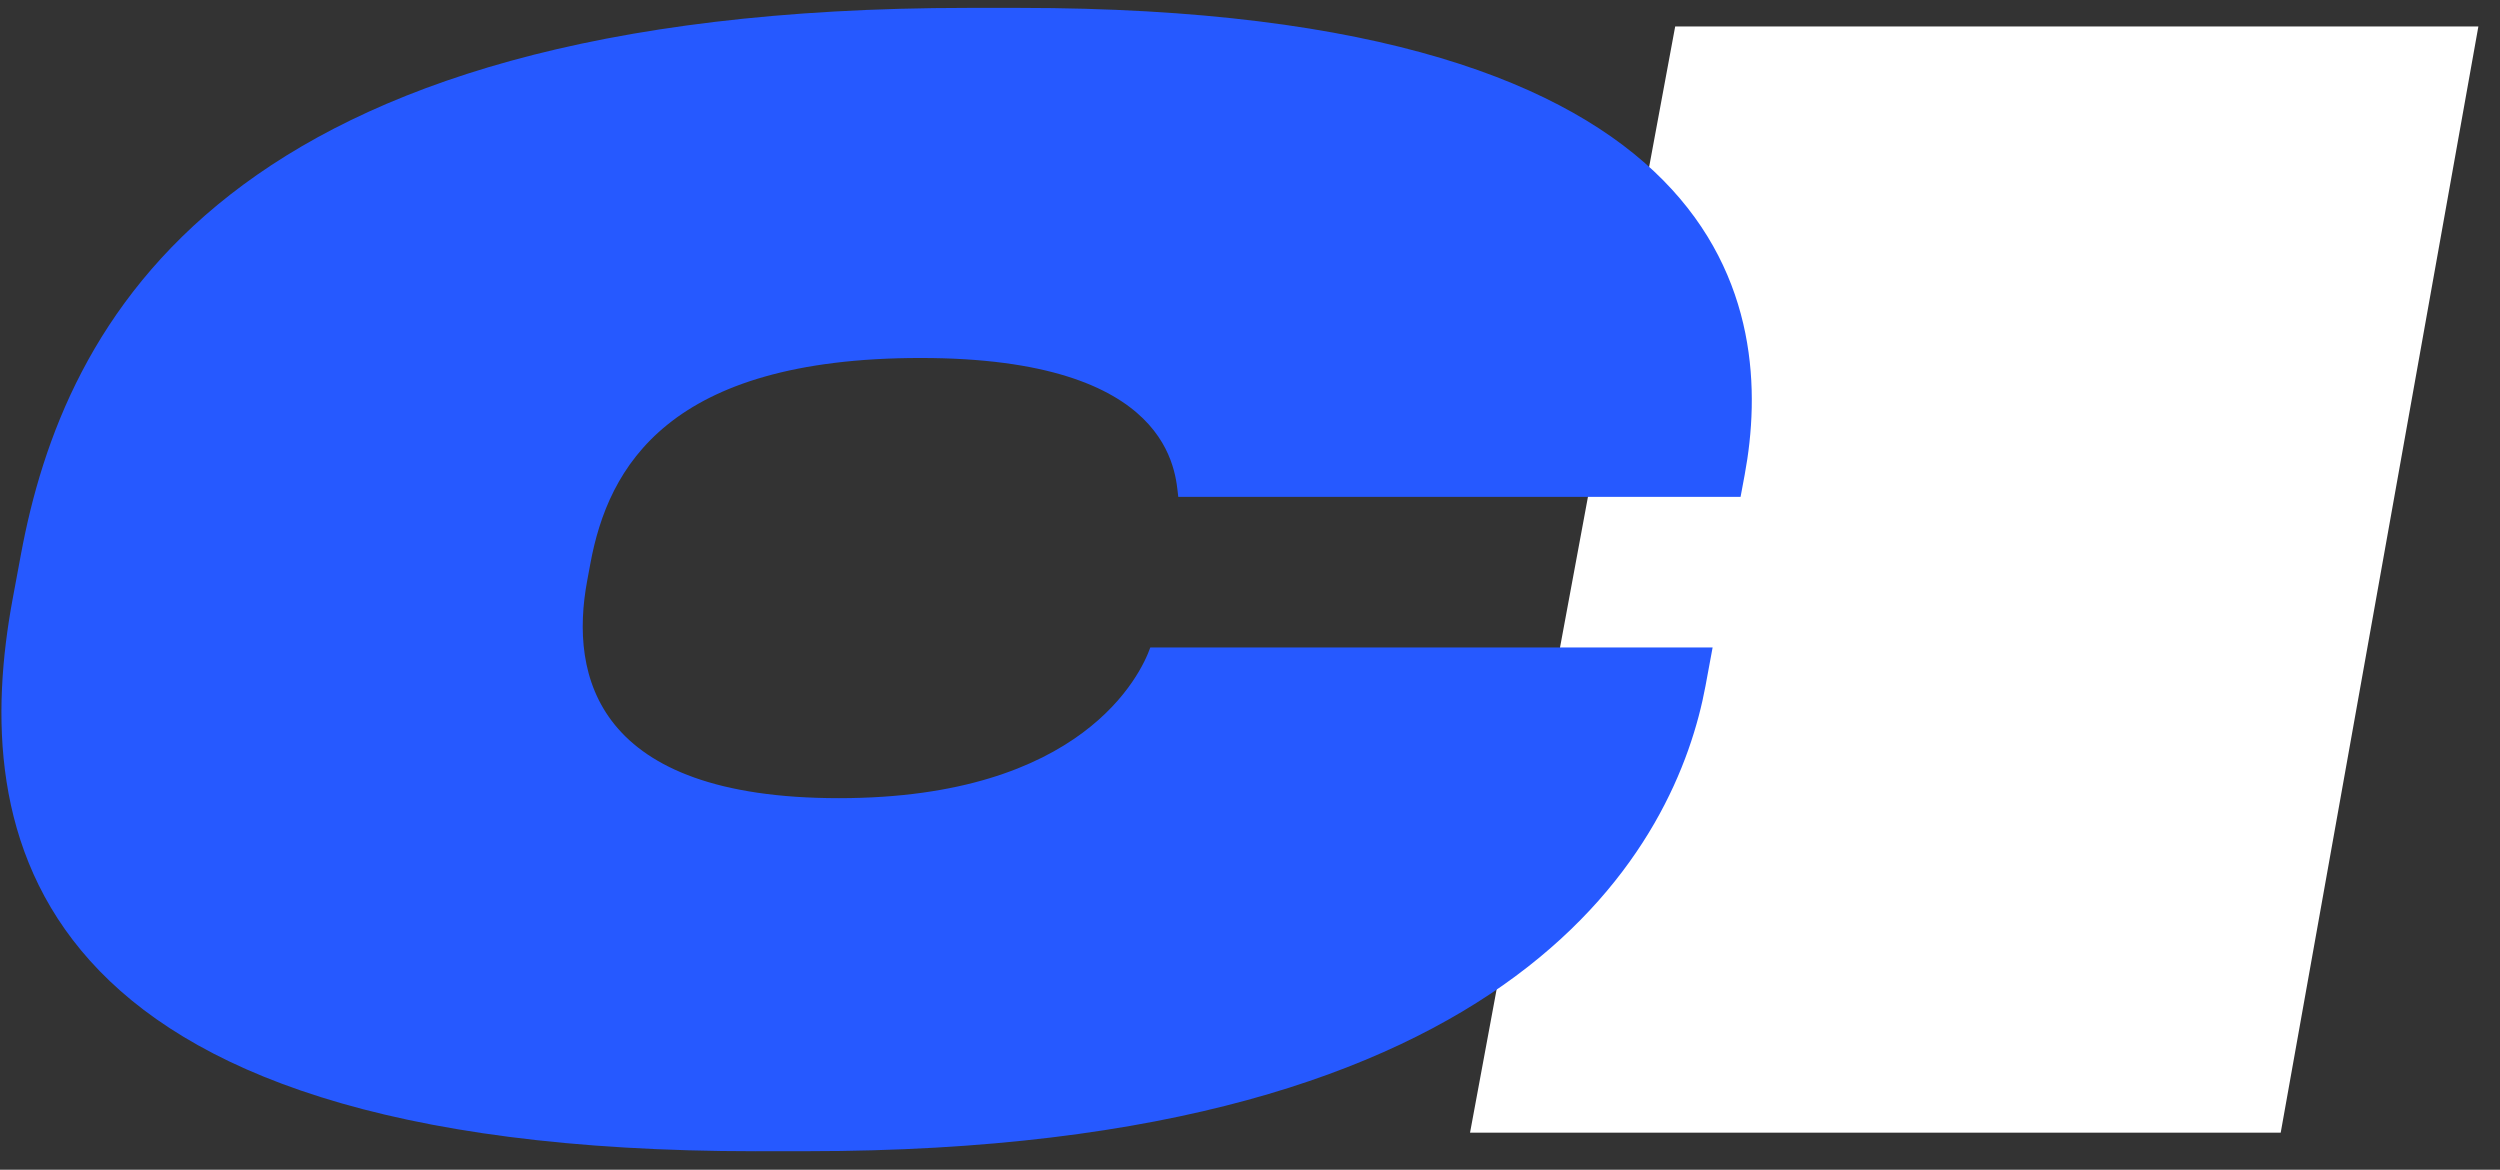 <svg xmlns="http://www.w3.org/2000/svg" width="109" height="51" fill="none" viewBox="0 0 109 51"><rect x="0" y="0" width="109" height="51" fill="#333333" stroke="none"/><path fill="#fff" d="M99.439 49.383H64.094l8.944-48.228h35.019l-8.618 48.229Z"></path><path fill="#2659ff" d="M32.959 50.194C.607 50.194-1.298 36.089.553 26.106l.359-1.932C2.777 14.127 9.6.344 42.208.344h2.229c31.396 0 32.947 13.268 31.632 20.352l-.18.966H51.372c-.127-1.03-.214-6.054-11.232-6.054-11.017 0-13.621 4.766-14.398 8.952l-.143.772c-.765 4.122.345 9.468 10.98 9.468s13.167-5.41 13.574-6.57H74.67l-.31 1.675c-1.244 6.698-7.778 20.287-39.174 20.287h-2.23l.002.002Z"></path></svg>